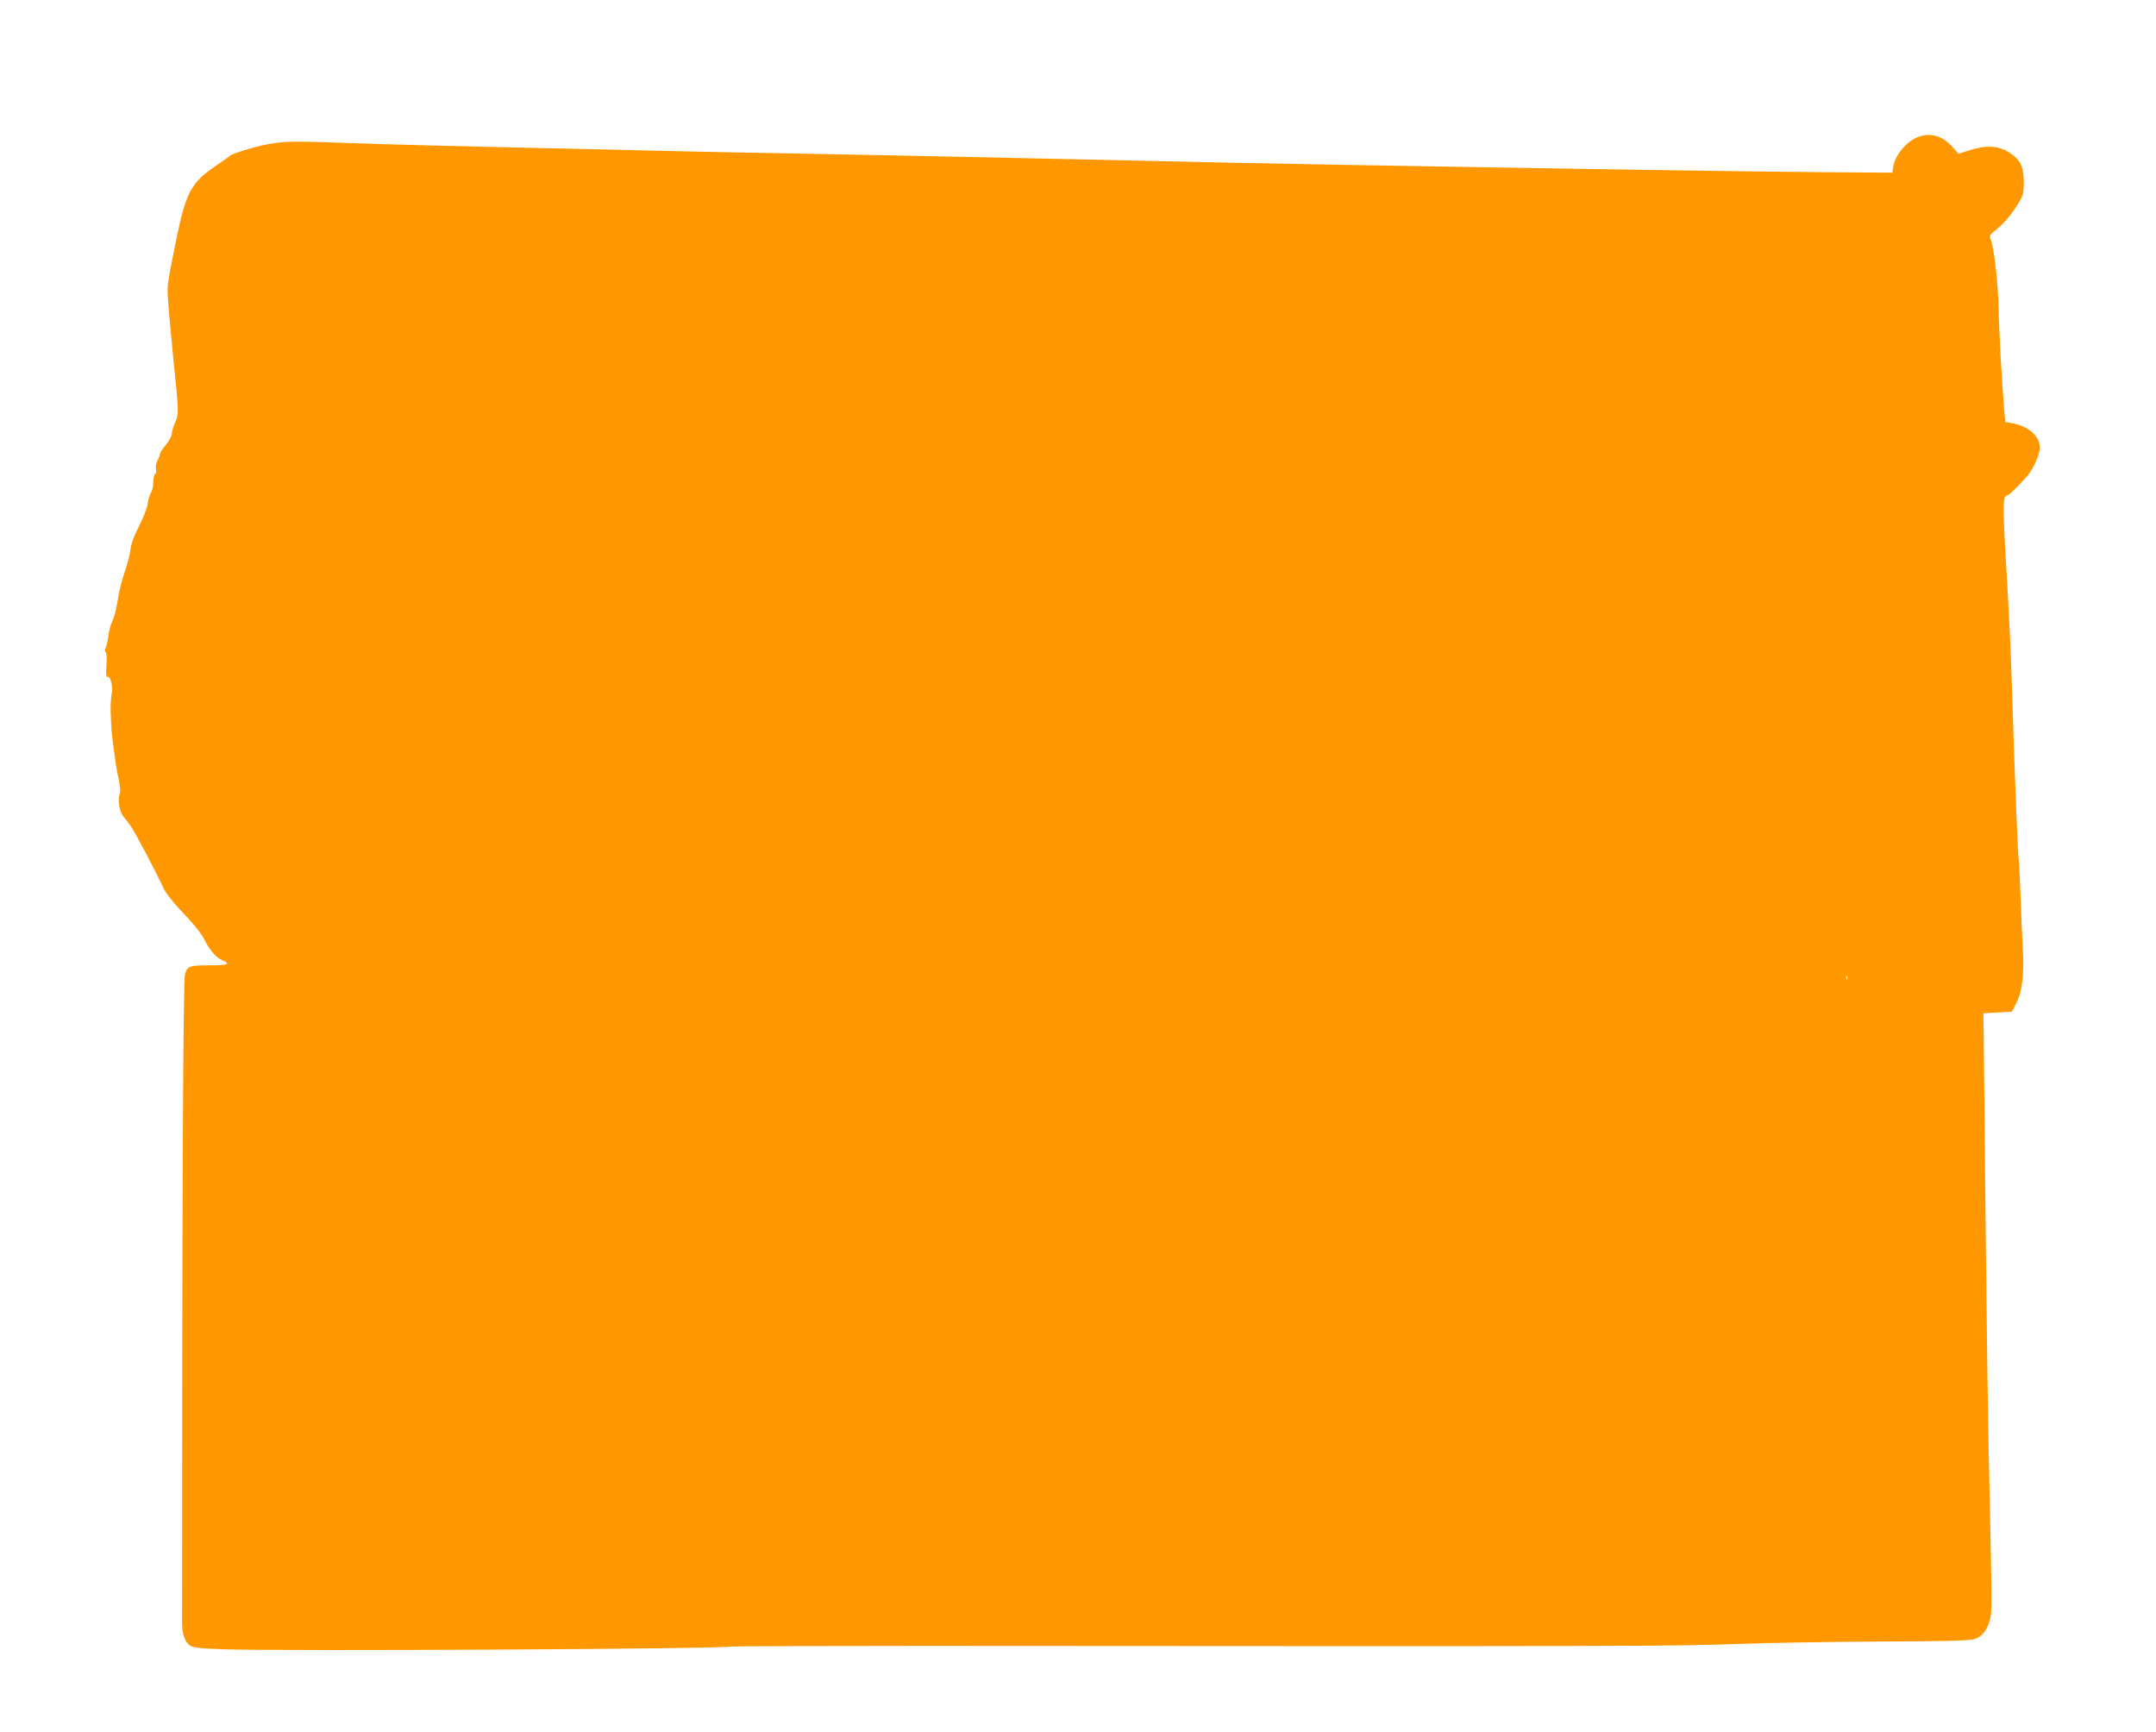 <?xml version="1.0" standalone="no"?>
<!DOCTYPE svg PUBLIC "-//W3C//DTD SVG 20010904//EN"
 "http://www.w3.org/TR/2001/REC-SVG-20010904/DTD/svg10.dtd">
<svg version="1.0" xmlns="http://www.w3.org/2000/svg"
 width="1280pt" height="1028pt" viewBox="0 0 1280 1028"
 preserveAspectRatio="xMidYMid meet">
<g transform="translate(0,1028) scale(0.1,-0.1)"
fill="#ff9800" stroke="none">
<path d="M11380 9464 c-66 -29 -129 -106 -140 -173 l-5 -36 -415 3 c-470 4
-1248 16 -2760 42 -474 8 -958 18 -1690 35 -309 7 -1558 33 -1985 40 -192 4
-406 8 -475 10 -69 2 -442 11 -830 19 -388 9 -829 20 -980 26 -357 13 -400 13
-504 -5 -85 -15 -224 -58 -235 -73 -4 -4 -39 -29 -79 -56 -144 -97 -177 -156
-231 -416 -55 -270 -59 -293 -55 -358 4 -66 20 -244 34 -382 32 -309 32 -317
10 -367 -11 -25 -20 -56 -20 -68 0 -13 -16 -42 -35 -65 -19 -23 -35 -47 -35
-53 0 -7 -7 -25 -15 -41 -8 -15 -12 -38 -9 -51 3 -13 1 -26 -5 -29 -6 -4 -11
-26 -11 -49 0 -24 -6 -51 -14 -62 -7 -11 -16 -40 -19 -64 -3 -24 -26 -84 -51
-133 -30 -58 -48 -107 -52 -141 -3 -29 -18 -89 -34 -133 -16 -45 -34 -119 -41
-165 -7 -46 -20 -100 -30 -120 -10 -20 -21 -60 -25 -90 -4 -30 -11 -62 -16
-73 -6 -11 -6 -22 0 -28 5 -5 7 -41 4 -79 -4 -54 -2 -69 8 -67 18 4 32 -64 22
-110 -4 -20 -6 -66 -5 -102 2 -36 3 -76 4 -90 0 -28 26 -221 34 -260 19 -85
22 -116 15 -135 -13 -35 0 -107 25 -135 12 -14 31 -39 42 -55 28 -40 152 -276
196 -372 11 -22 49 -72 85 -111 93 -97 136 -150 160 -198 30 -58 66 -99 102
-114 52 -22 33 -30 -67 -30 -131 0 -140 -4 -155 -54 -11 -36 -17 -1431 -17
-3851 0 -63 17 -113 46 -132 20 -14 60 -18 202 -23 363 -12 2979 2 3003 16 3
2 523 4 1155 4 4193 -3 4455 -2 4808 11 198 7 590 14 870 15 354 1 523 5 552
13 49 14 79 50 98 120 12 48 12 65 -11 1121 -3 157 -10 722 -16 1255 -5 534
-10 1026 -11 1095 l-2 125 85 5 85 5 28 56 c34 68 45 172 36 329 -4 58 -10
193 -13 300 -4 107 -9 204 -11 215 -5 20 -29 631 -40 1015 -6 208 -16 424 -41
848 -14 256 -12 302 15 302 8 0 62 53 117 115 35 40 74 128 74 168 0 70 -70
130 -170 146 l-35 6 -7 80 c-13 157 -30 455 -33 607 -4 149 -26 343 -46 396
-9 23 -6 29 23 51 50 39 94 90 136 156 34 56 37 65 37 136 -1 90 -20 130 -84
172 -61 42 -138 47 -232 17 l-72 -23 -36 41 c-59 68 -136 88 -211 56z m-413
-4996 c-3 -8 -6 -5 -6 6 -1 11 2 17 5 13 3 -3 4 -12 1 -19z"/>
</g>
</svg>
